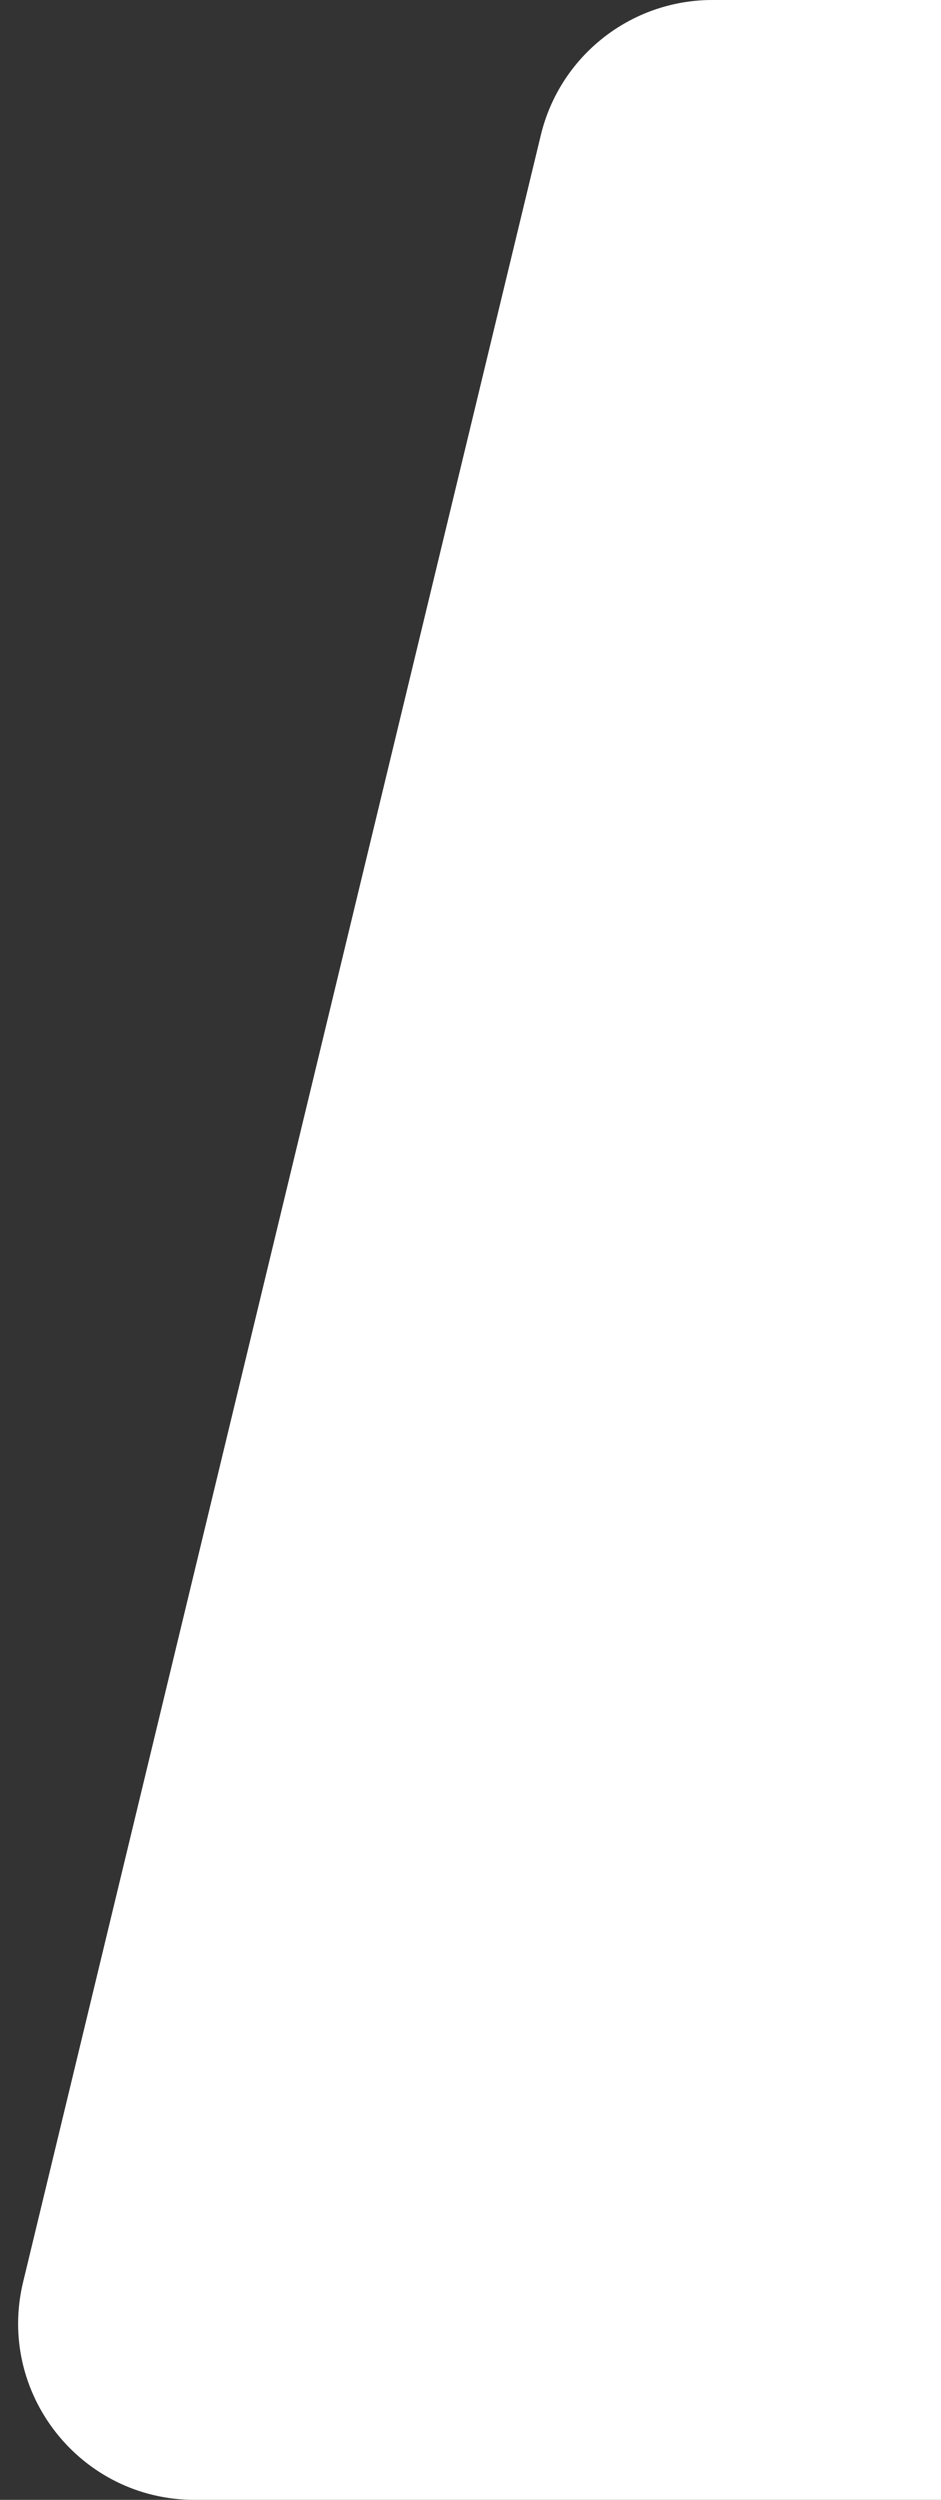 <?xml version="1.0" encoding="UTF-8"?>
<svg xmlns="http://www.w3.org/2000/svg" width="32" height="85" viewBox="0 0 32 85" fill="none">
  <rect x="0" y="0" width="32" height="85" fill="#333333" stroke="none"/>
  <path d="M6.619 85H32L32 1.79708e-05L24.225 6.79293e-06C21.453 2.80796e-06 19.042 1.899 18.392 4.593L0.786 77.593C-0.124 81.368 2.736 85 6.619 85Z" fill="white"></path>
</svg>
